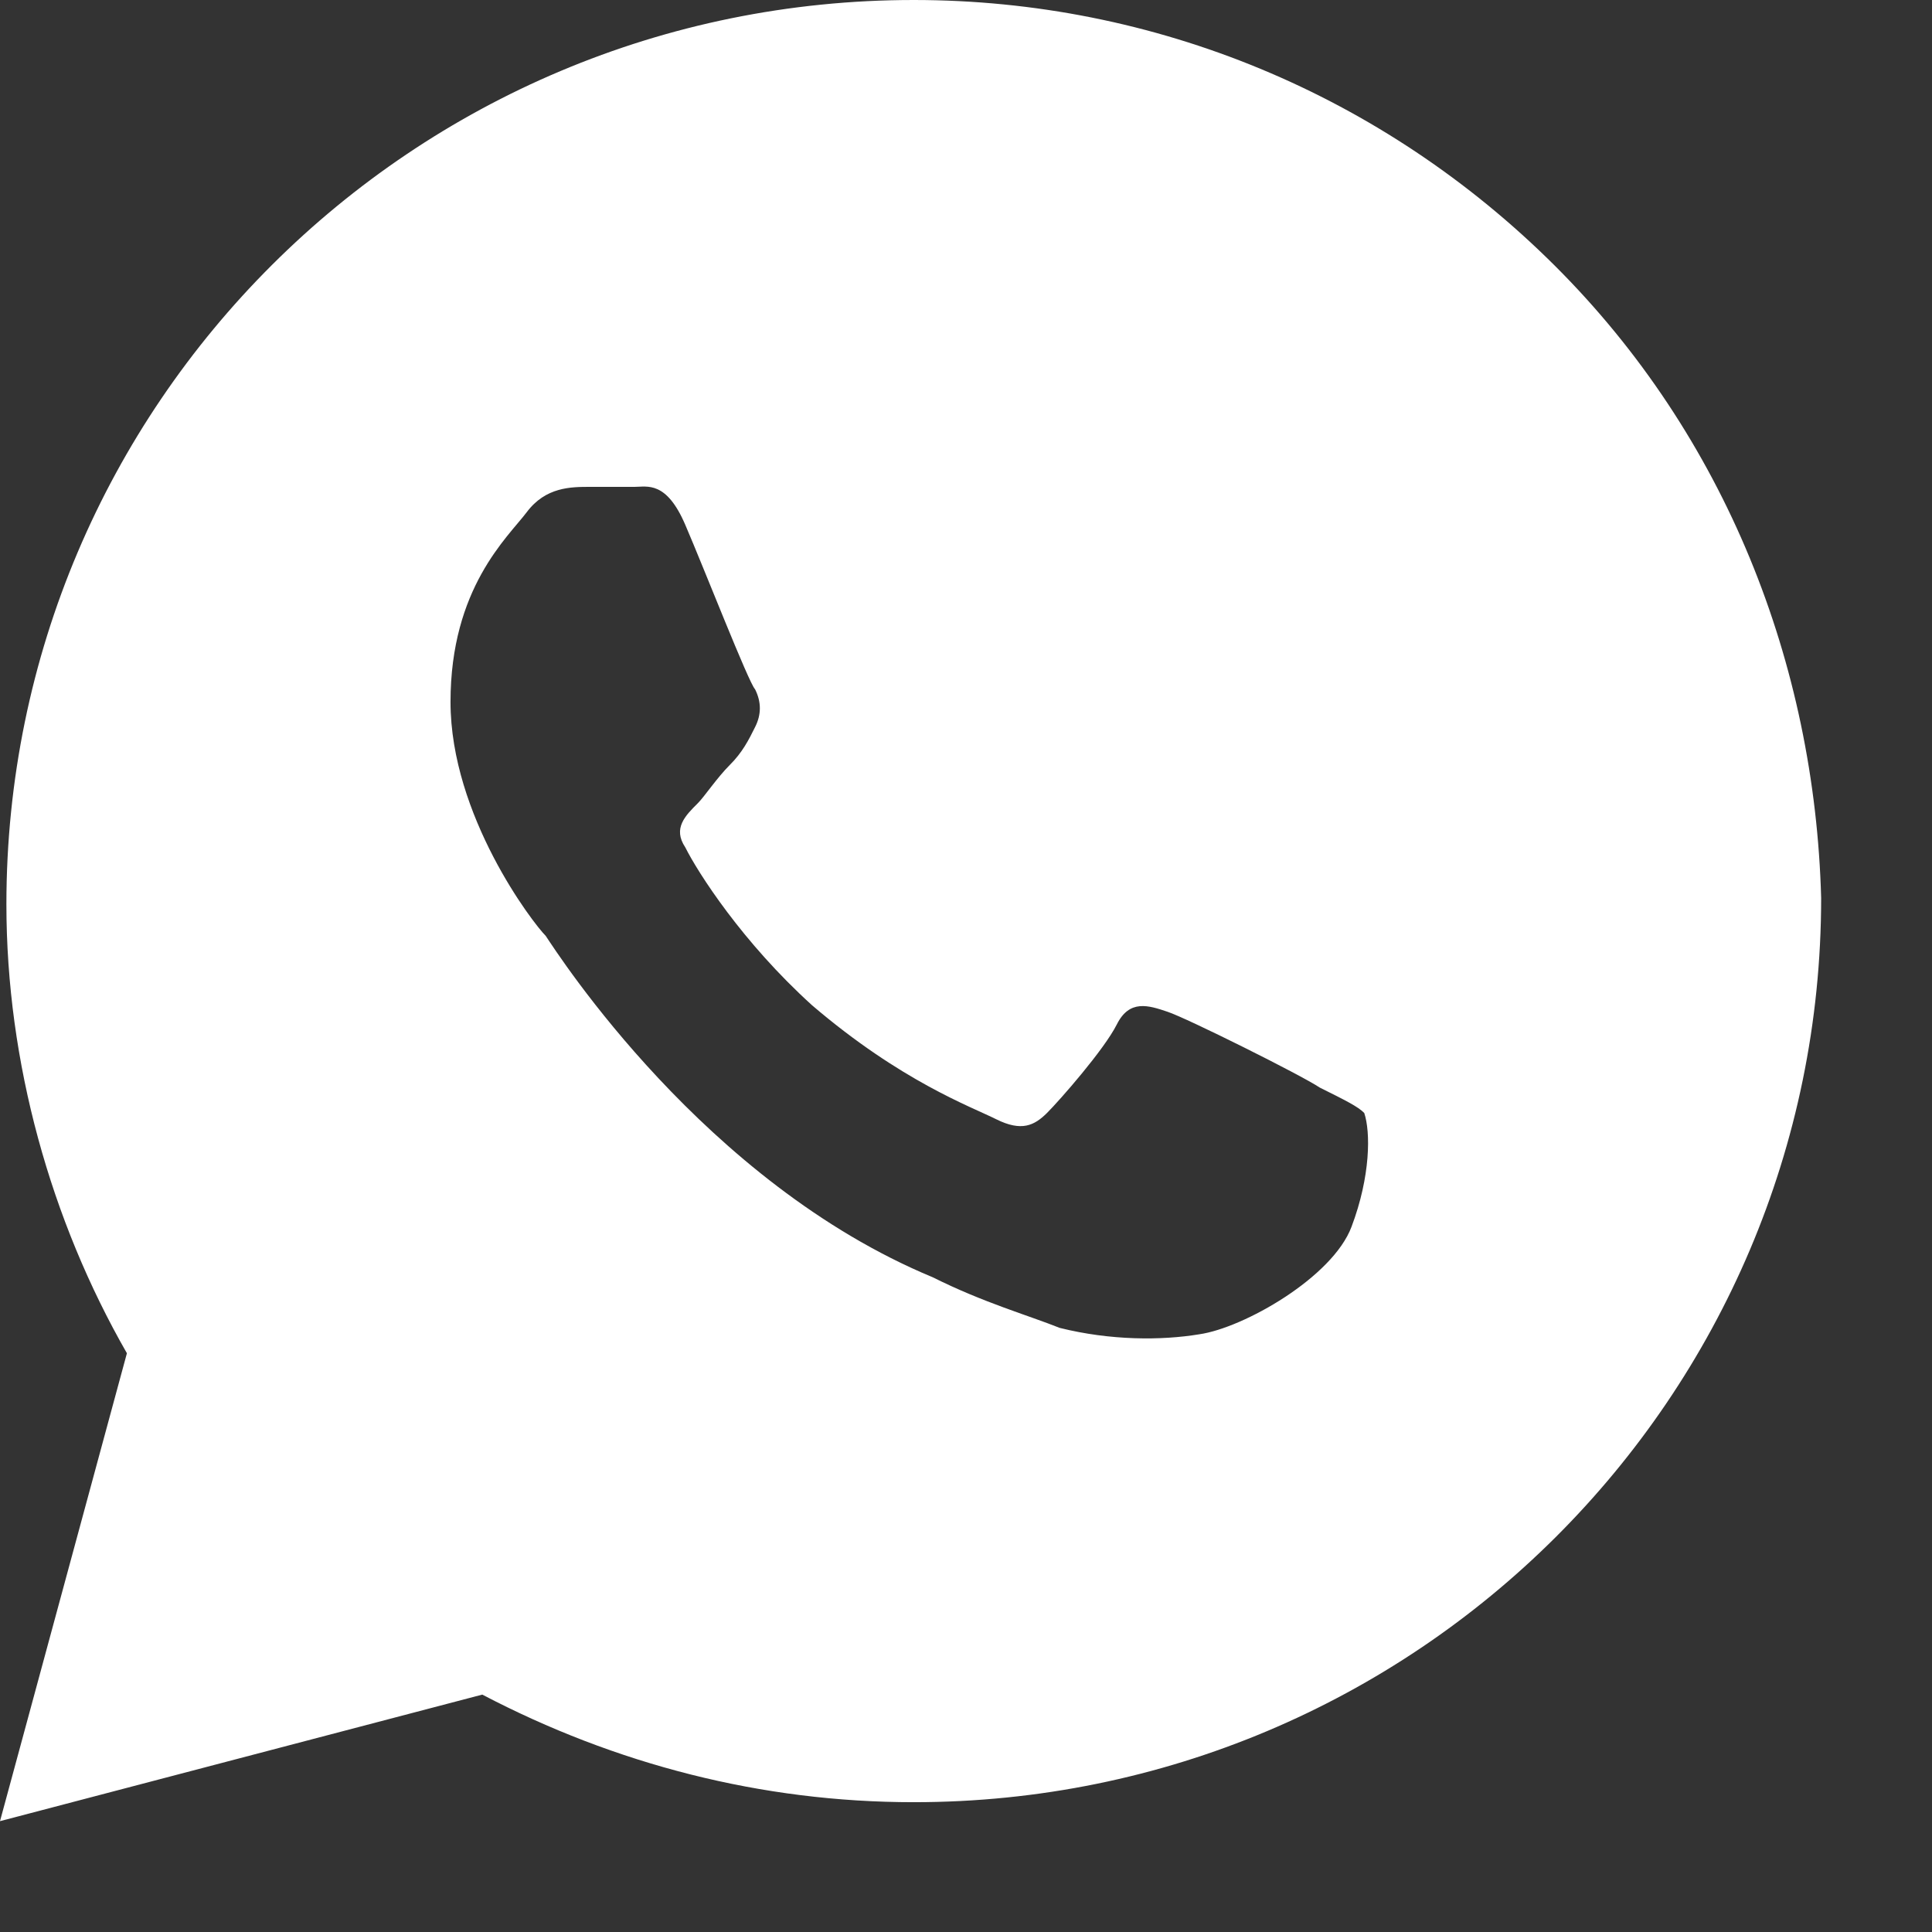 <svg width="16" height="16" viewBox="0 0 16 16" fill="none" xmlns="http://www.w3.org/2000/svg">
<rect x="0" y="0" width="16" height="16" fill="#333333" stroke="none"/>
<path d="M12.875 2.199C11.456 0.786 9.564 0 7.567 0C3.416 0 0.053 3.352 0.053 7.489C0.053 8.798 0.42 10.107 1.051 11.207L0 15.082L3.994 14.034C5.097 14.611 6.306 14.925 7.567 14.925C11.719 14.925 15.082 11.573 15.082 7.436C15.029 5.499 14.294 3.613 12.875 2.199ZM11.193 10.159C11.036 10.578 10.3 10.997 9.932 11.05C9.617 11.102 9.196 11.102 8.776 10.997C8.513 10.892 8.145 10.788 7.725 10.578C5.833 9.793 4.624 7.907 4.519 7.75C4.414 7.646 3.731 6.755 3.731 5.813C3.731 4.87 4.204 4.451 4.362 4.242C4.519 4.032 4.729 4.032 4.887 4.032C4.992 4.032 5.15 4.032 5.255 4.032C5.36 4.032 5.518 3.98 5.675 4.346C5.833 4.713 6.201 5.656 6.253 5.708C6.306 5.813 6.306 5.918 6.253 6.022C6.201 6.127 6.148 6.232 6.043 6.336C5.938 6.441 5.833 6.598 5.78 6.651C5.675 6.755 5.57 6.86 5.675 7.017C5.78 7.227 6.148 7.803 6.726 8.326C7.462 8.955 8.04 9.164 8.25 9.269C8.461 9.374 8.566 9.321 8.671 9.217C8.776 9.112 9.144 8.693 9.249 8.484C9.354 8.274 9.512 8.326 9.669 8.379C9.827 8.431 10.773 8.902 10.93 9.007C11.141 9.112 11.246 9.164 11.298 9.217C11.351 9.374 11.351 9.74 11.193 10.159Z" fill="white"/>
</svg>
